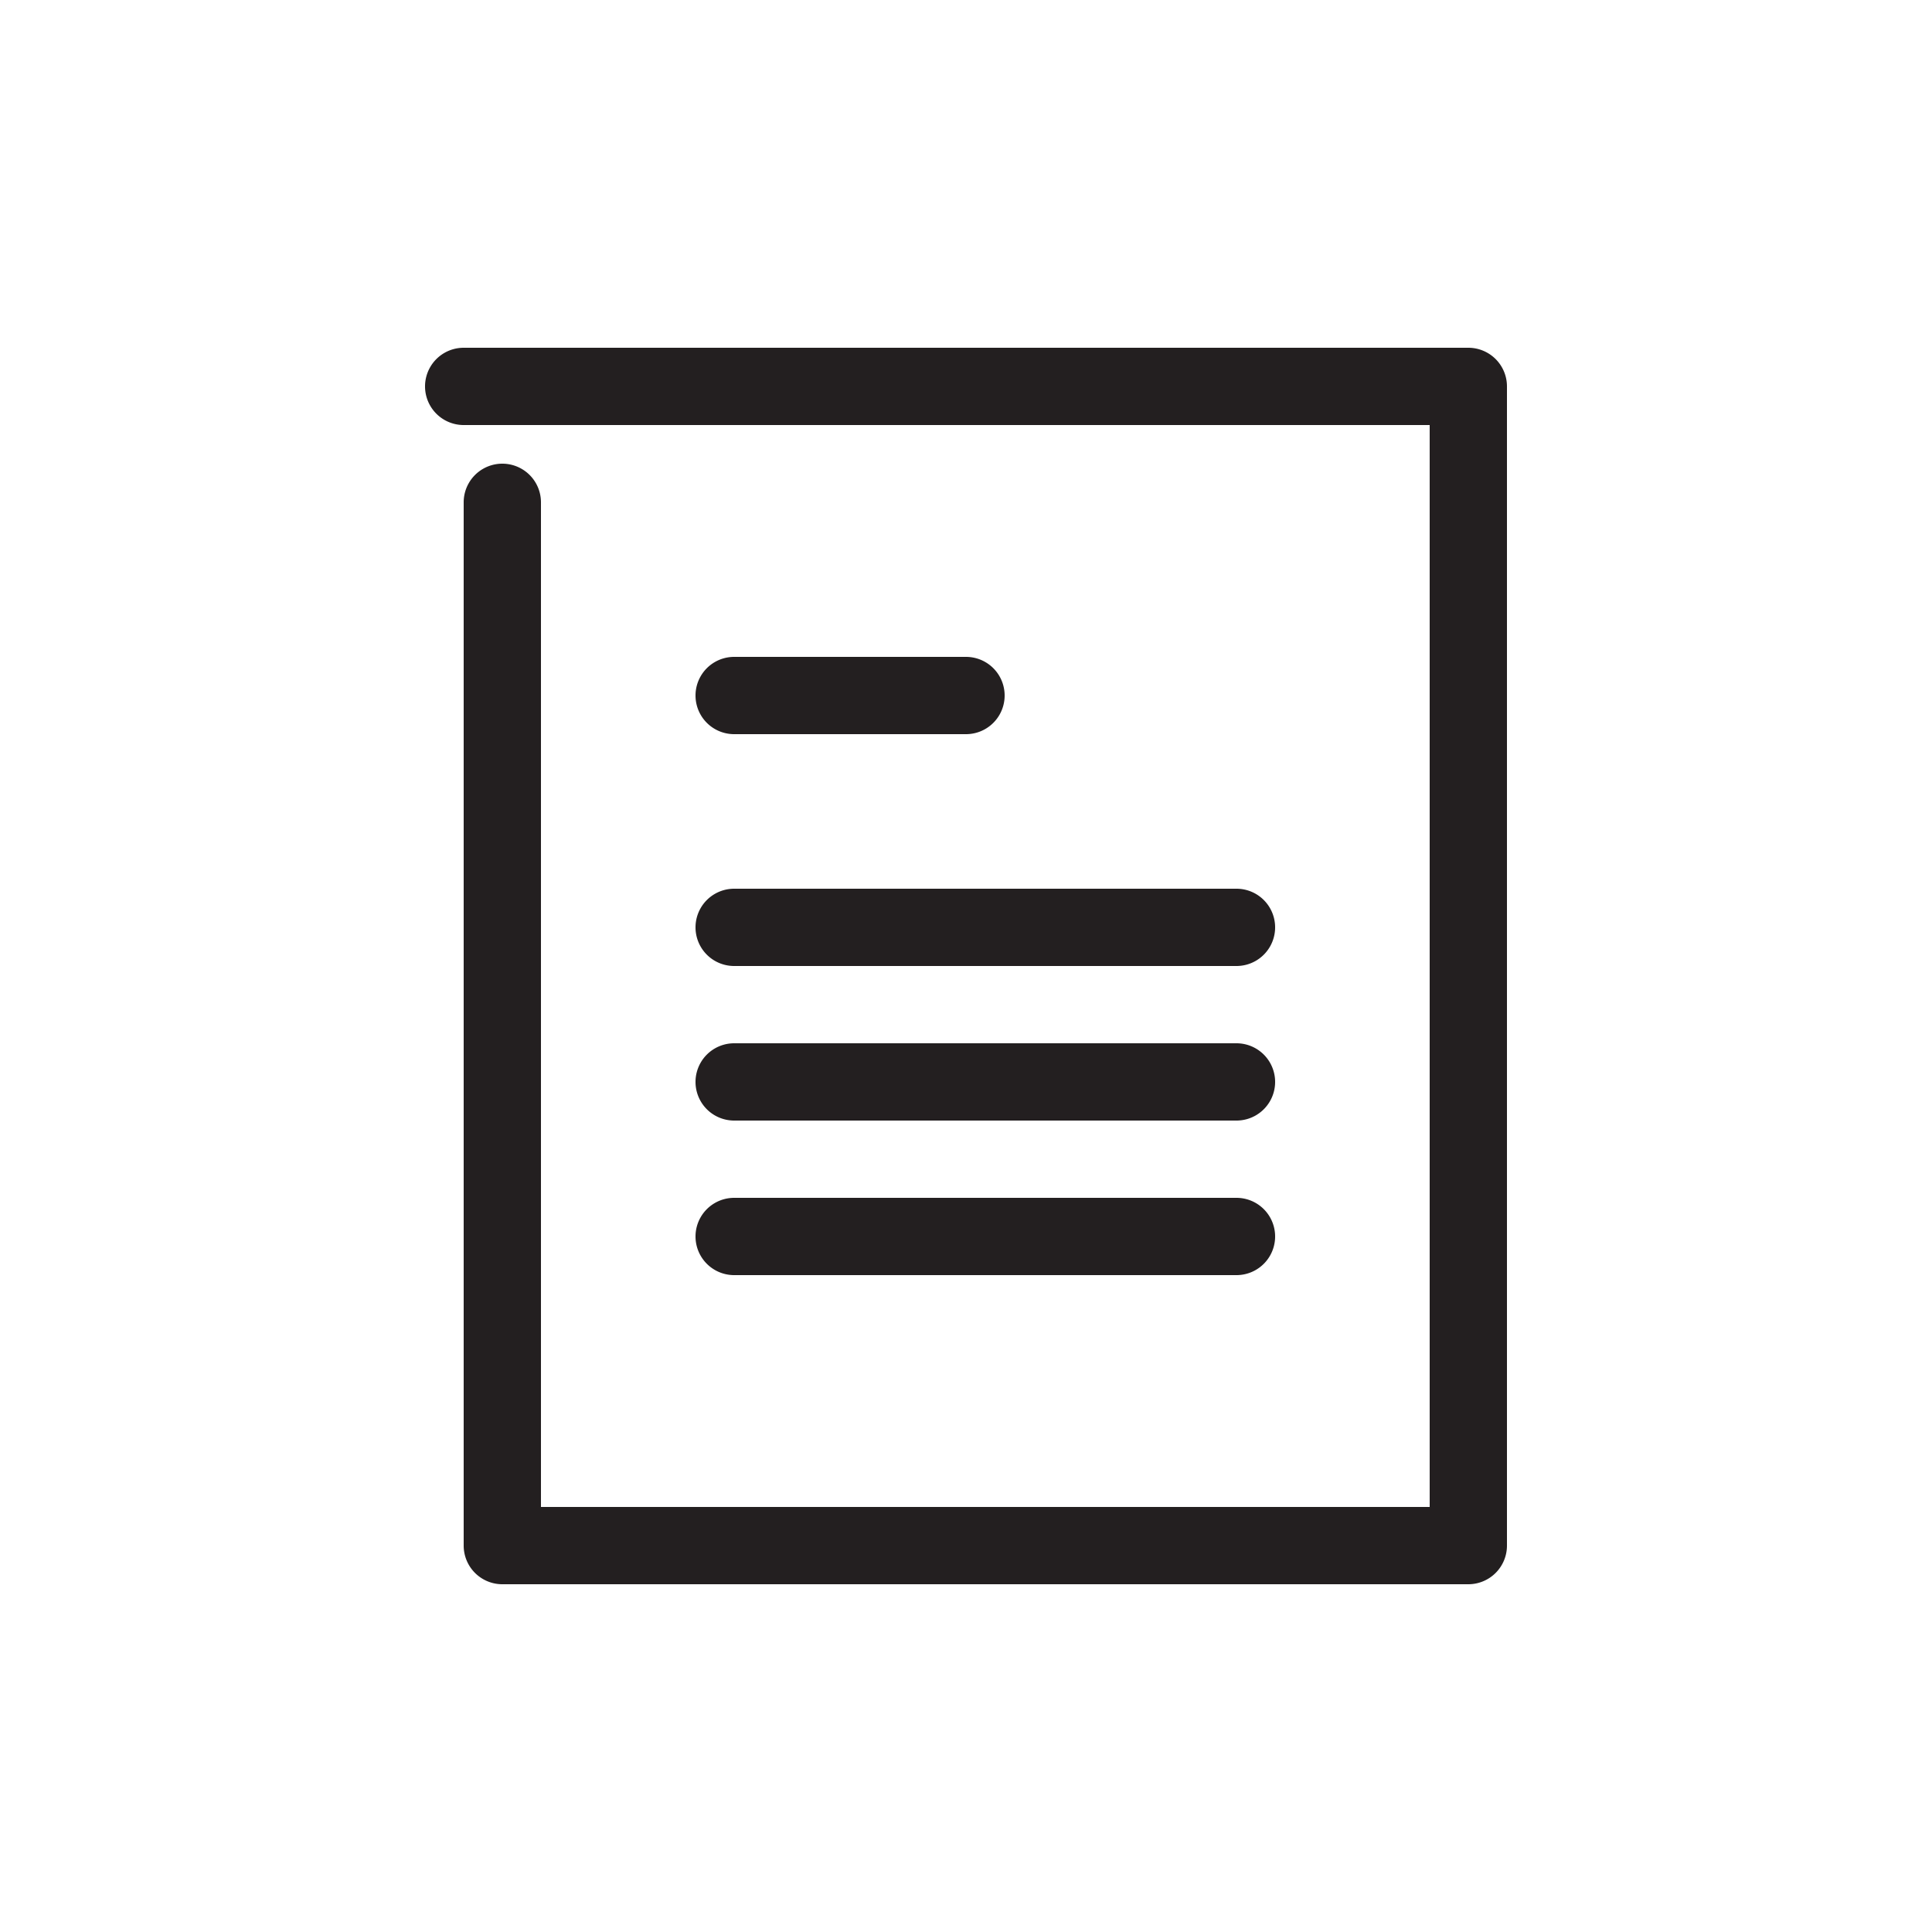 <svg id="Layer_1" data-name="Layer 1" xmlns="http://www.w3.org/2000/svg" viewBox="0 0 50 50"><defs><style>.cls-1{fill:#231f20;}</style></defs><title>DGRM_BUE_Website_ICONS_FUNCIONAIS</title><path class="cls-1" d="M32,25H19a1,1,0,0,1,0-2H32a1,1,0,0,1,0,2Z"/><path class="cls-1" d="M32,29H19a1,1,0,0,1,0-2H32a1,1,0,0,1,0,2Z"/><path class="cls-1" d="M32,33H19a1,1,0,0,1,0-2H32a1,1,0,0,1,0,2Z"/><path class="cls-1" d="M25,19H19a1,1,0,0,1,0-2h6a1,1,0,0,1,0,2Z"/><path class="cls-1" d="M38,41H13a1,1,0,0,1-1-1V13a1,1,0,0,1,2,0V39H37V11H12a1,1,0,0,1,0-2H38a1,1,0,0,1,1,1V40A1,1,0,0,1,38,41Z"/></svg>
